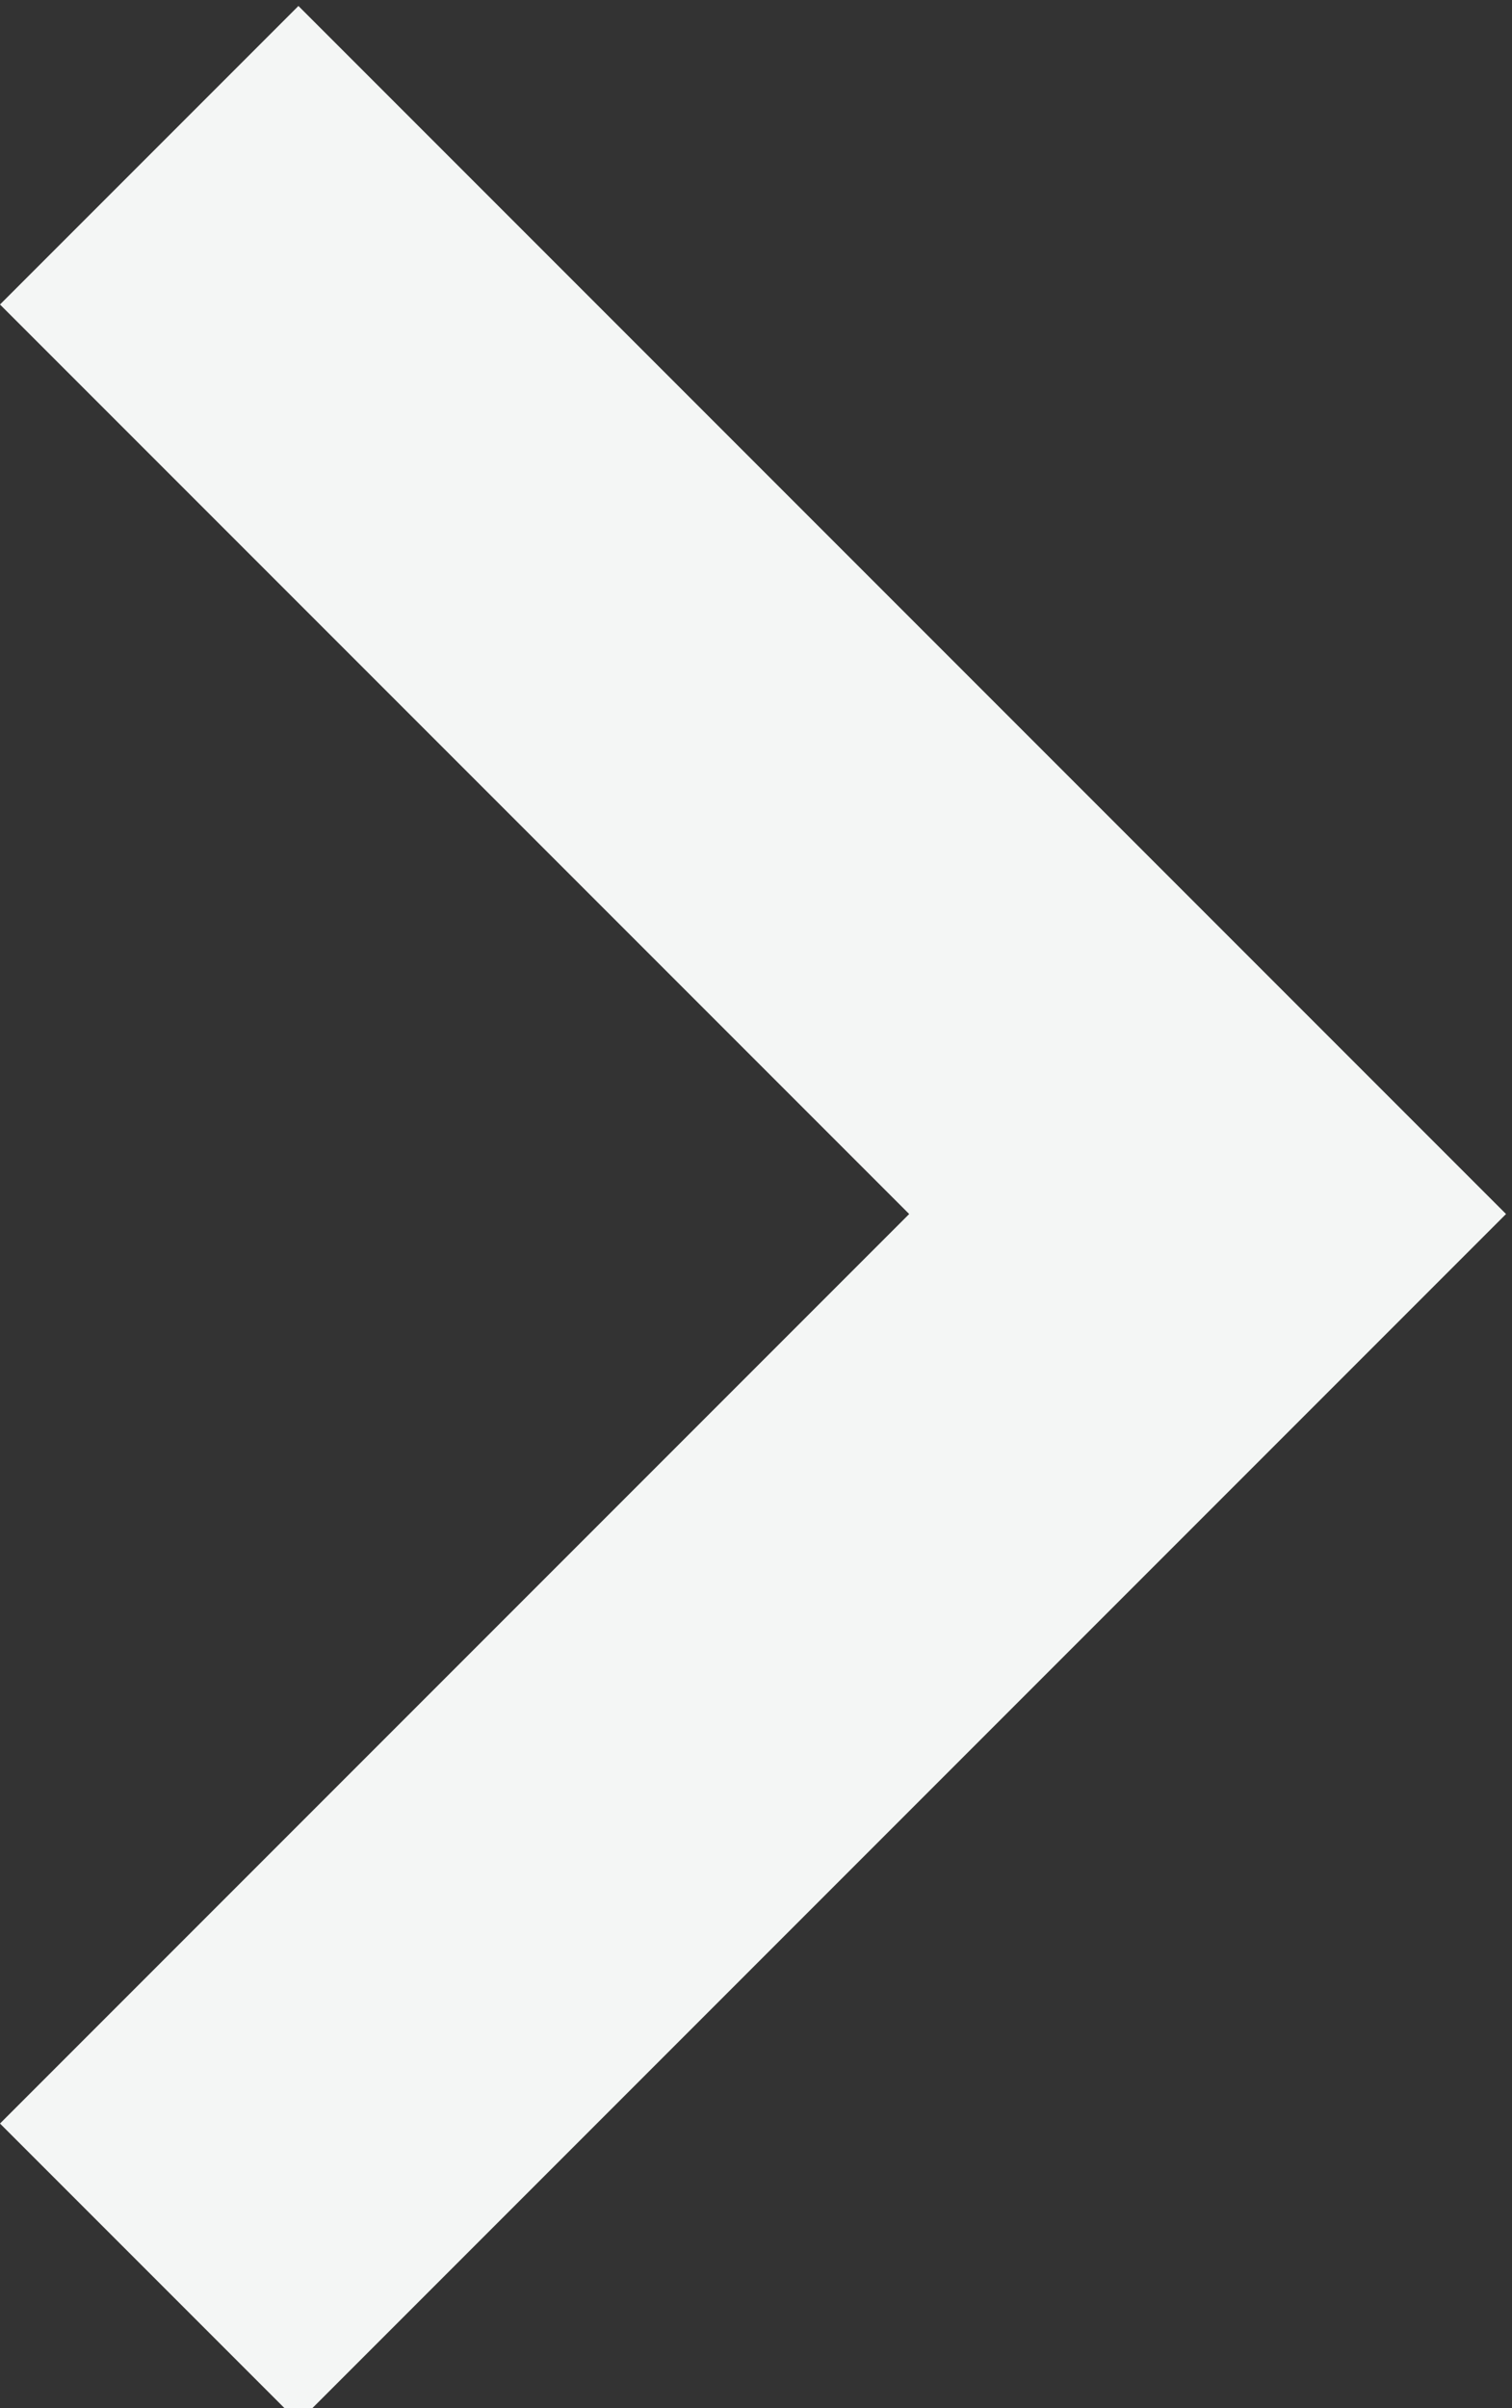 <?xml version="1.0" encoding="UTF-8" standalone="no"?><svg xmlns="http://www.w3.org/2000/svg" xmlns:xlink="http://www.w3.org/1999/xlink" fill="#f4f6f5" height="12.1" preserveAspectRatio="xMidYMid meet" version="1" viewBox="8.5 5.9 7.6 12.1" width="7.6" zoomAndPan="magnify"><rect x="8.5" y="5.9" width="7.6" height="12.1" fill="#333333" stroke="none"/><g id="change1_1"><path d="M 10 5.93 L 8.5 7.43 L 13.07 12 L 8.5 16.57 L 10 18.07 L 16.07 12 L 10 5.93 z" fill="inherit"/></g></svg>